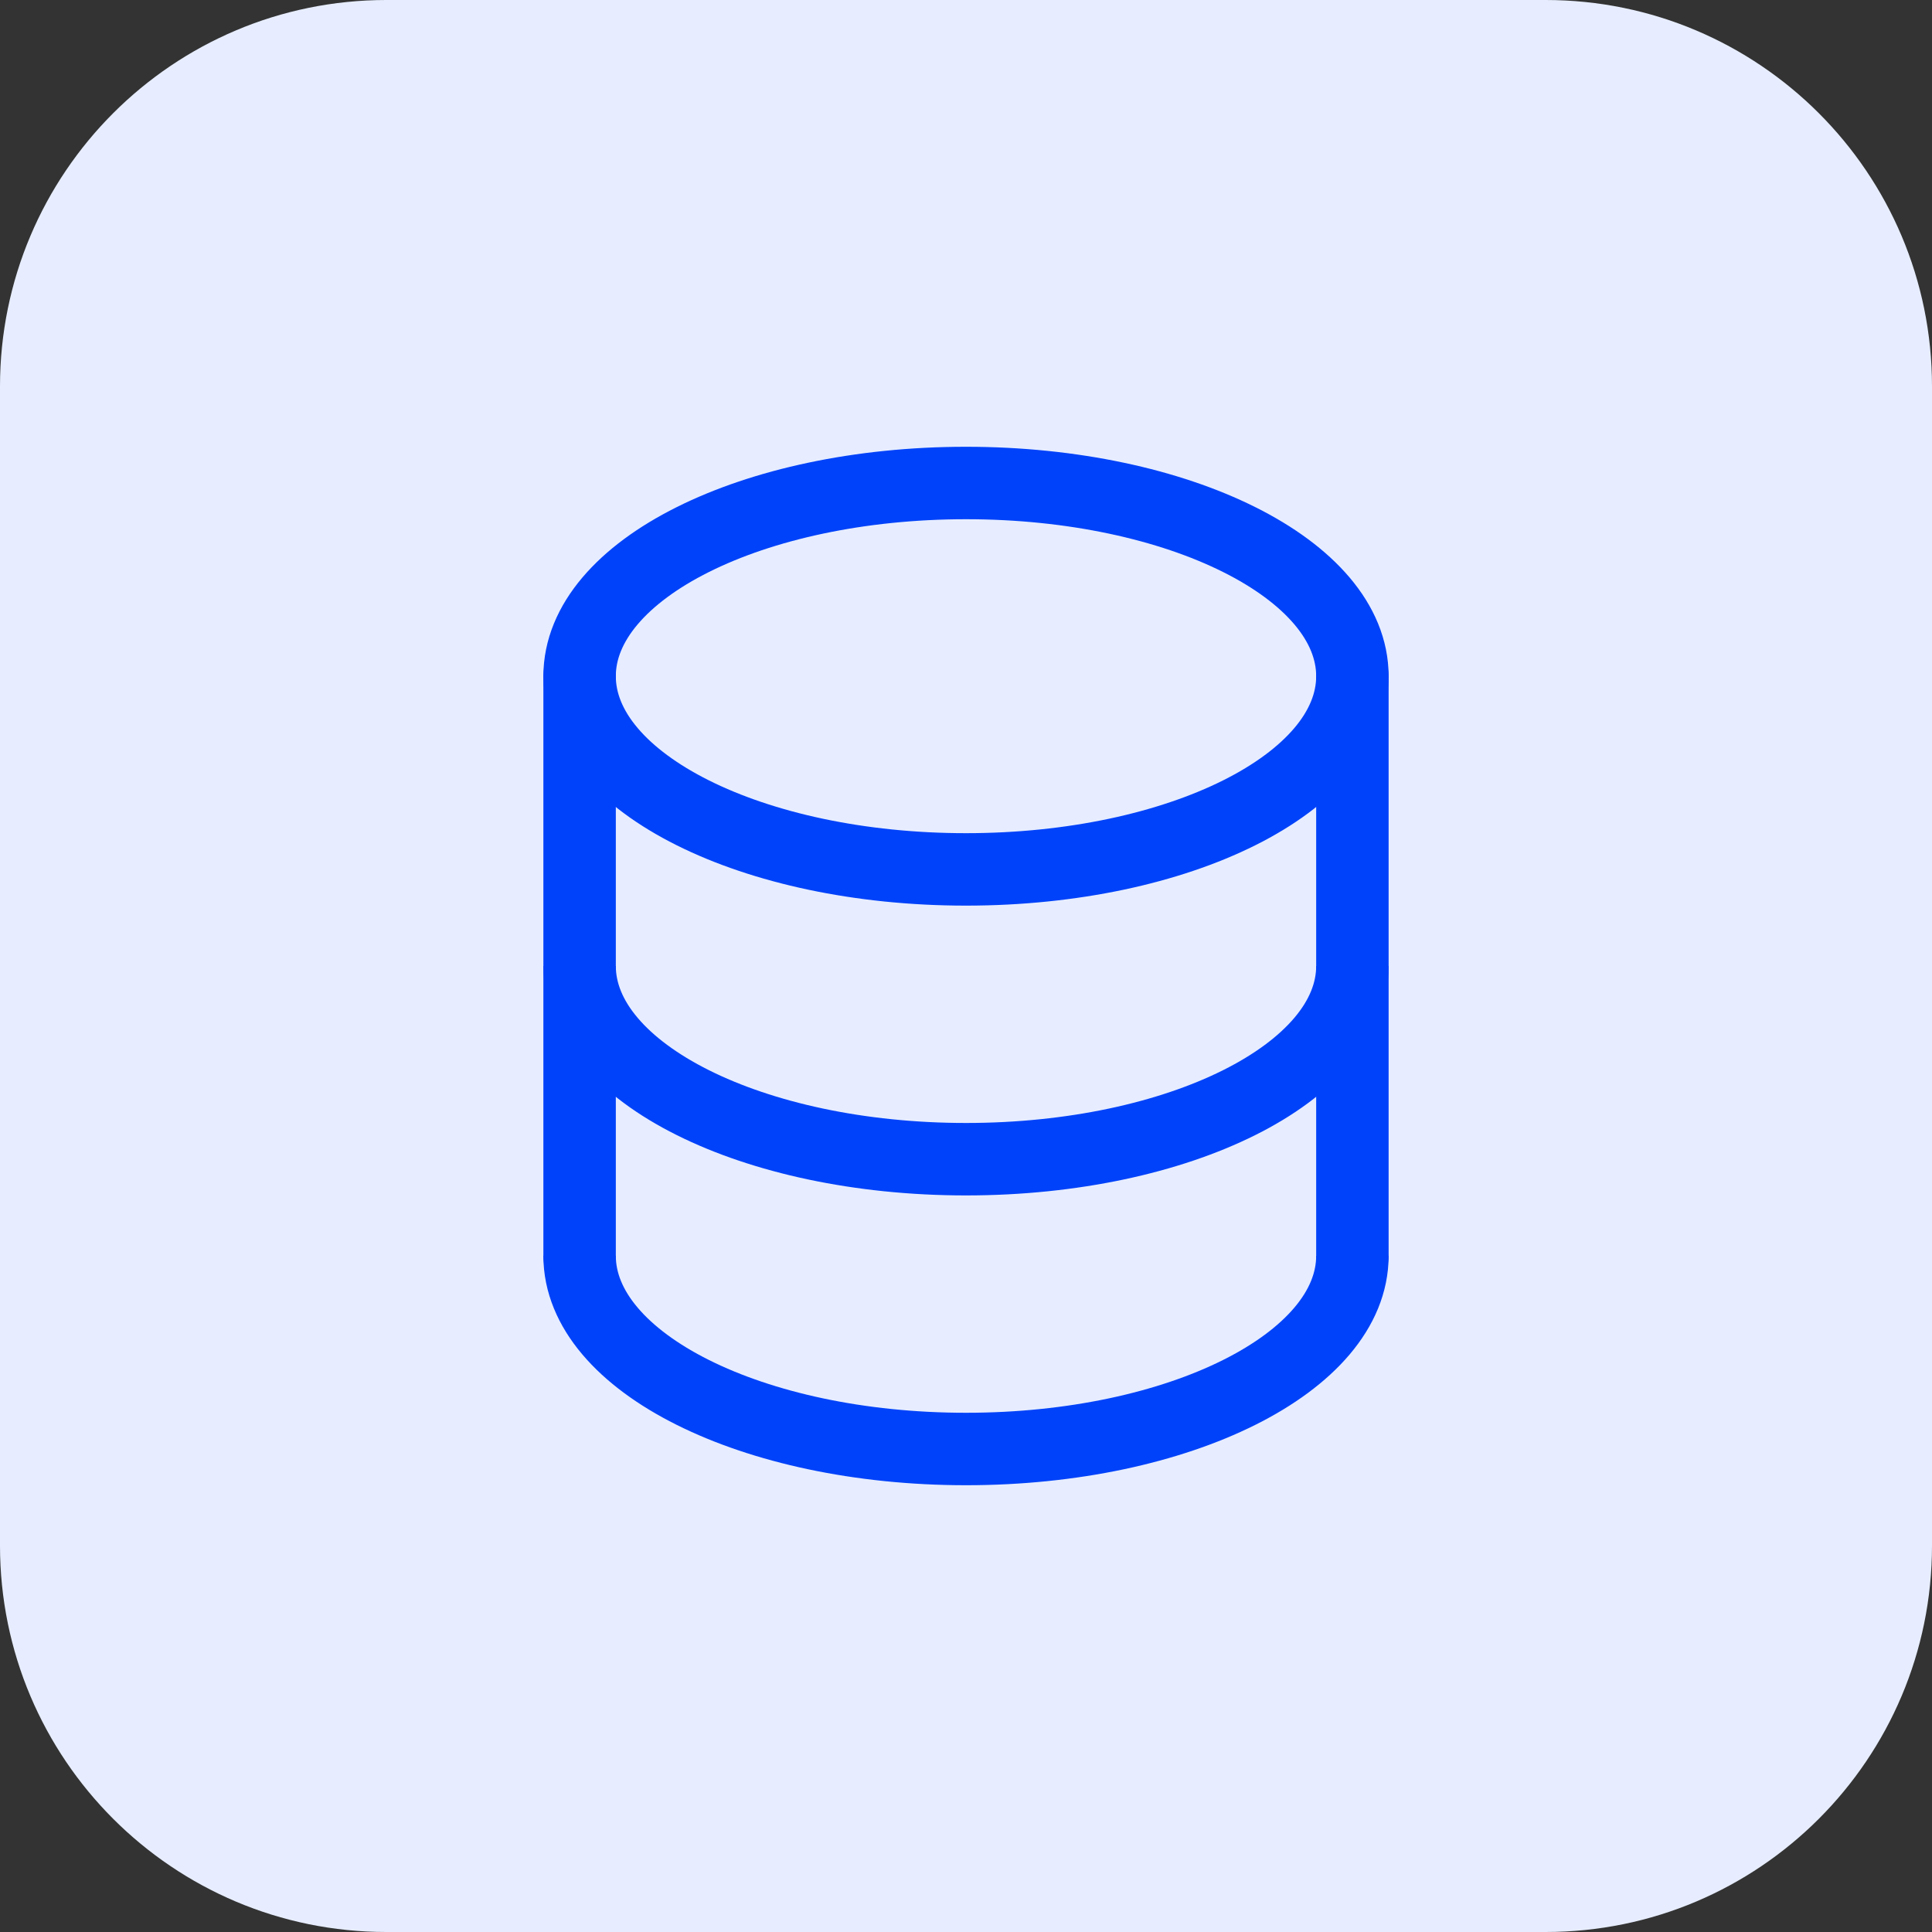 <svg xmlns="http://www.w3.org/2000/svg" width="40" height="40" viewBox="0 0 40 40" fill="none"><rect x="0" y="0" width="40" height="40" fill="#333333" stroke="none"/><path d="M0 8C0 3.582 3.582 0 8 0H32C36.418 0 40 3.582 40 8V32C40 36.418 36.418 40 32 40H8C3.582 40 0 36.418 0 32V8Z" fill="#E7EDFF"></path><path d="M12 26V14" stroke="#0042F9" stroke-width="1.5" stroke-linecap="round"></path><path d="M28 14V26" stroke="#0042F9" stroke-width="1.5" stroke-linecap="round"></path><path d="M20 18C24.418 18 28 16.209 28 14C28 11.791 24.418 10 20 10C15.582 10 12 11.791 12 14C12 16.209 15.582 18 20 18Z" stroke="#0042F9" stroke-width="1.5"></path><path d="M28 20C28 22.209 24.418 24 20 24C15.582 24 12 22.209 12 20" stroke="#0042F9" stroke-width="1.5"></path><path d="M28 26C28 28.209 24.418 30 20 30C15.582 30 12 28.209 12 26" stroke="#0042F9" stroke-width="1.5"></path></svg>